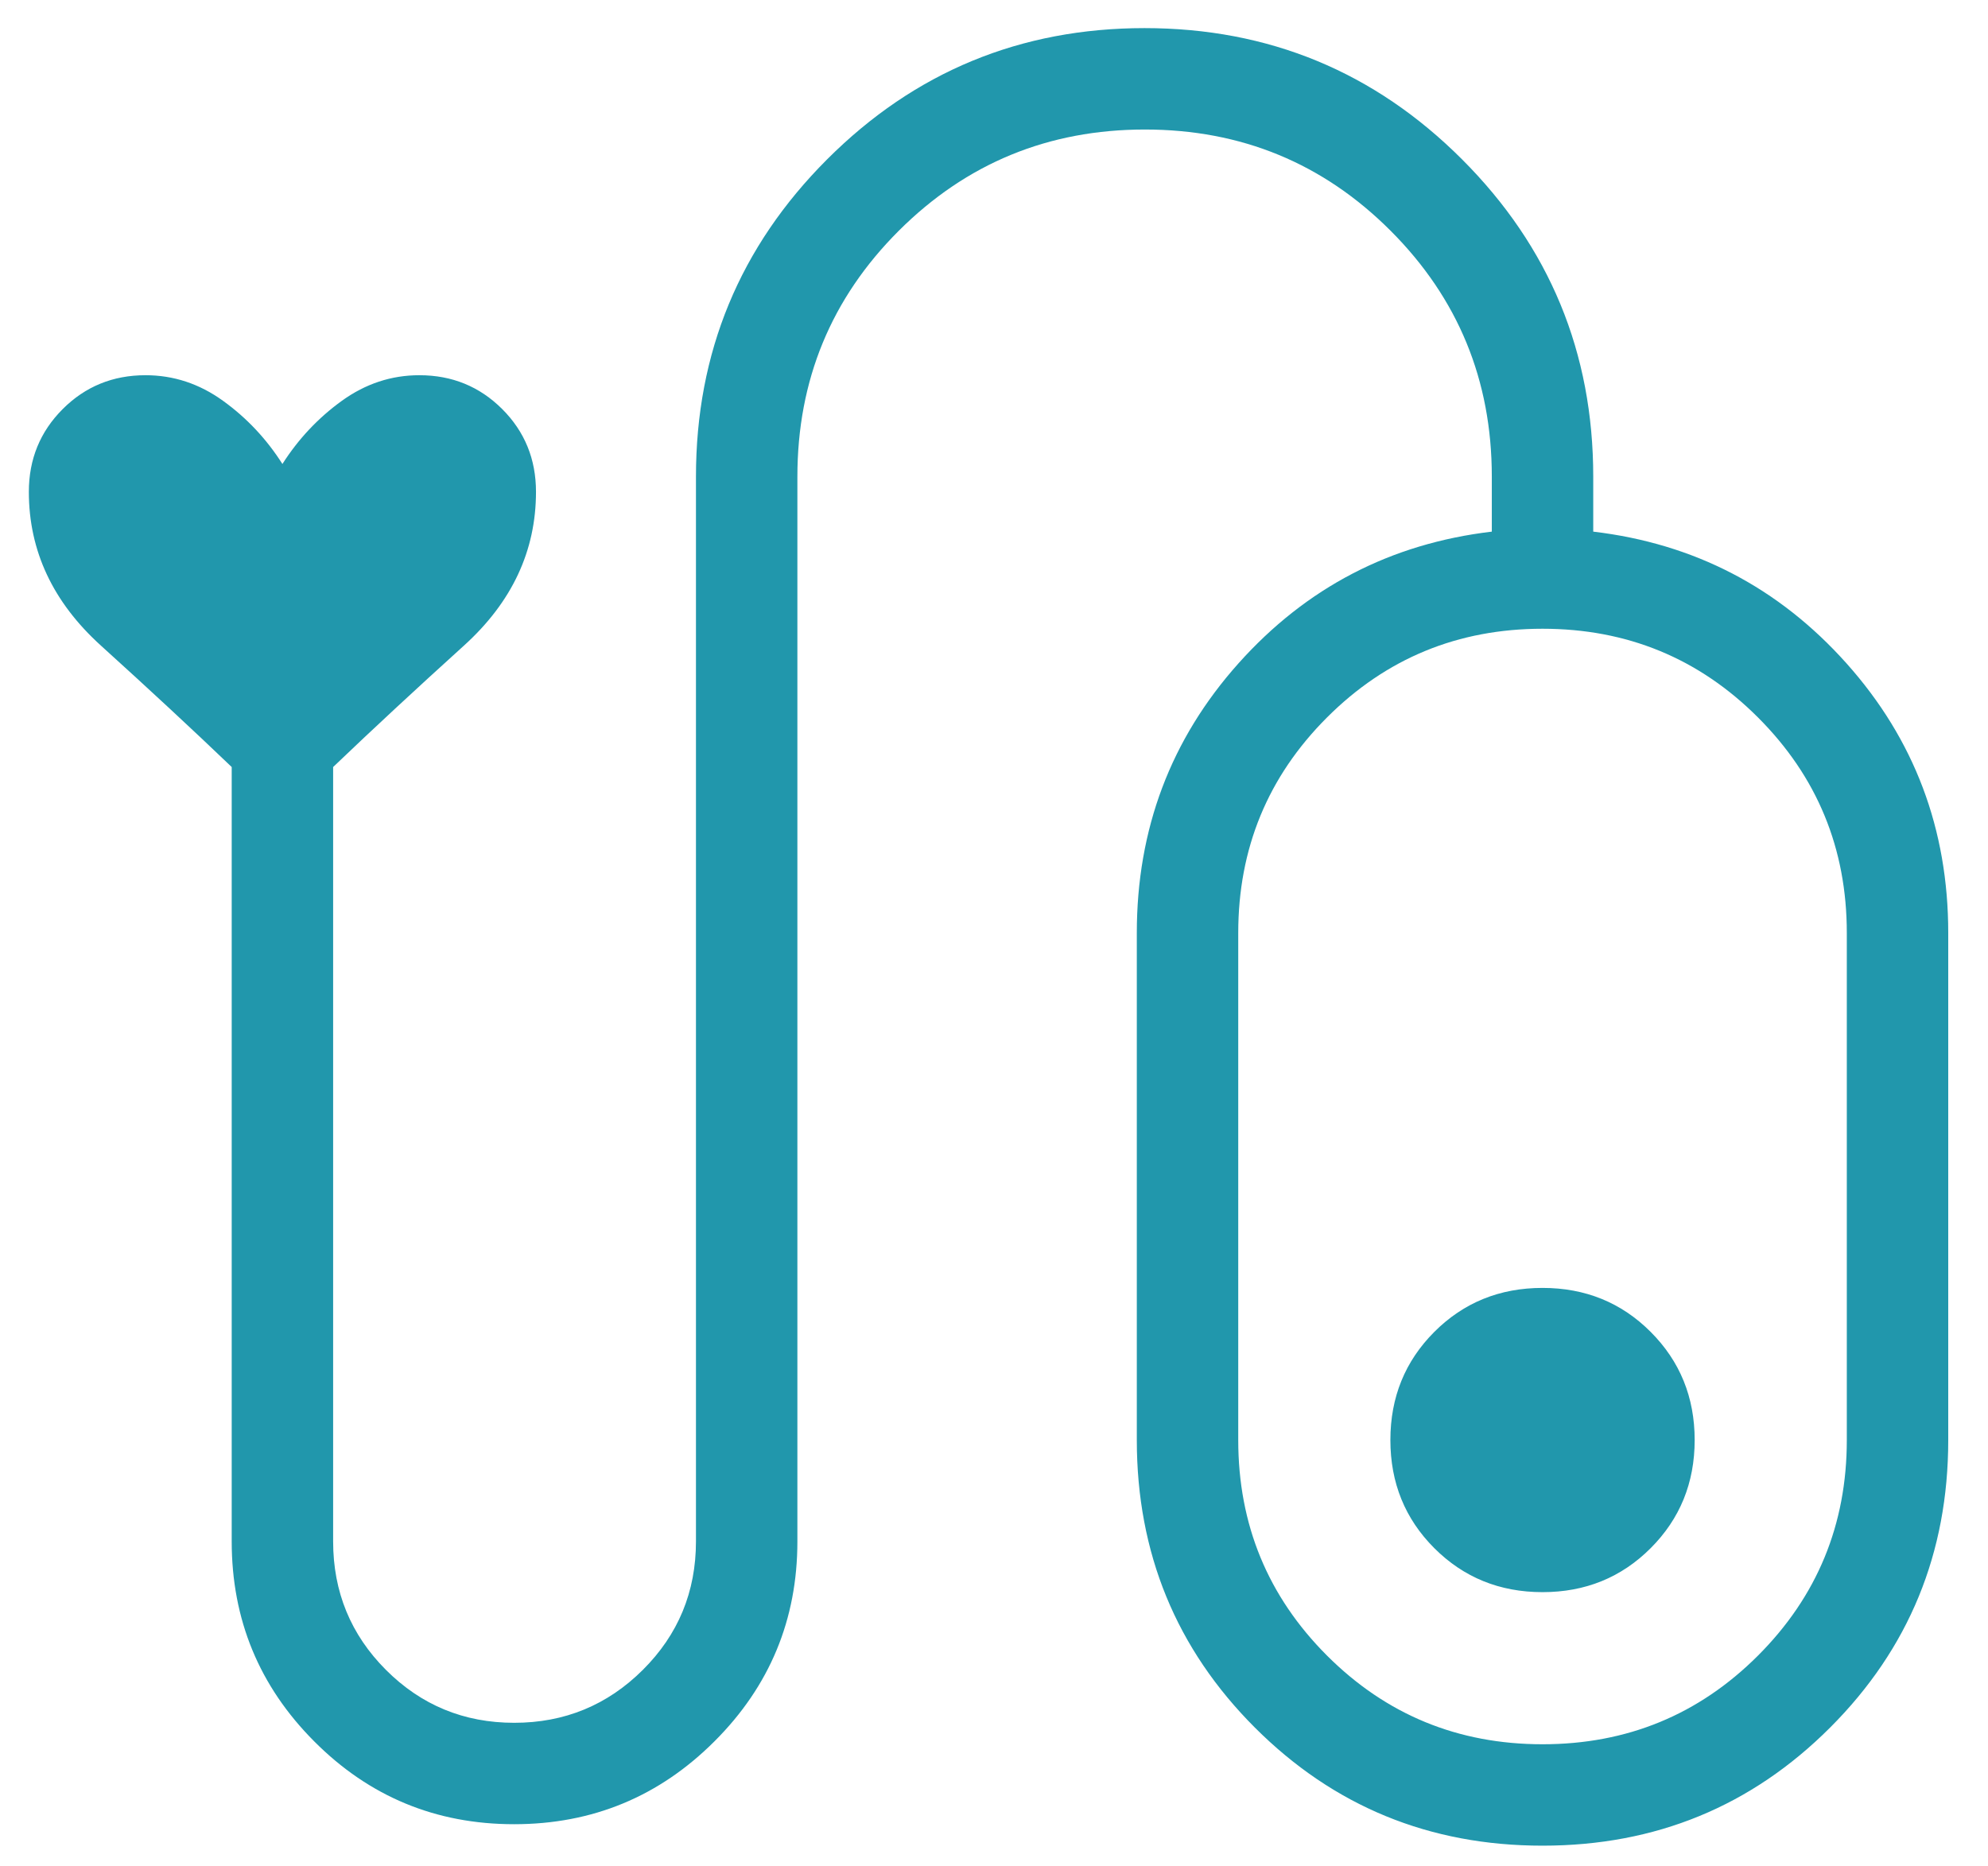 <?xml version="1.0" encoding="UTF-8"?> <svg xmlns="http://www.w3.org/2000/svg" width="49" height="46" viewBox="0 0 49 46" fill="none"><path d="M12.671 44.971C10.743 44.971 9.101 44.291 7.745 42.929C6.389 41.569 5.711 39.925 5.711 38V18.909C4.747 17.985 3.672 16.988 2.488 15.916C1.304 14.844 0.711 13.58 0.711 12.125C0.711 11.32 0.99 10.64 1.546 10.084C2.102 9.528 2.782 9.25 3.586 9.25C4.277 9.25 4.914 9.46 5.496 9.88C6.079 10.3 6.567 10.819 6.961 11.438C7.356 10.819 7.845 10.3 8.427 9.88C9.01 9.46 9.646 9.25 10.336 9.25C11.141 9.25 11.821 9.528 12.378 10.084C12.934 10.64 13.211 11.32 13.211 12.125C13.211 13.58 12.619 14.844 11.435 15.916C10.251 16.988 9.176 17.985 8.211 18.909V38C8.211 39.242 8.645 40.298 9.513 41.167C10.381 42.036 11.435 42.471 12.675 42.471C13.914 42.471 14.971 42.036 15.844 41.167C16.717 40.298 17.154 39.242 17.154 38V11.75C17.154 8.691 18.232 6.083 20.388 3.927C22.544 1.771 25.152 0.693 28.211 0.693C31.271 0.693 33.879 1.771 36.035 3.927C38.191 6.083 39.27 8.691 39.27 11.75V13.106C41.76 13.401 43.841 14.483 45.512 16.353C47.184 18.224 48.02 20.439 48.02 23V35.5C48.02 38.285 47.049 40.648 45.108 42.589C43.167 44.53 40.805 45.5 38.02 45.5C35.234 45.5 32.871 44.53 30.93 42.589C28.99 40.648 28.02 38.285 28.02 35.5V23C28.02 20.439 28.855 18.224 30.526 16.353C32.198 14.483 34.279 13.401 36.77 13.106V11.75C36.77 9.373 35.938 7.352 34.275 5.688C32.612 4.024 30.593 3.193 28.218 3.193C25.842 3.193 23.821 4.024 22.154 5.688C20.487 7.352 19.654 9.373 19.654 11.75V38C19.654 39.925 18.972 41.569 17.609 42.929C16.246 44.291 14.6 44.971 12.671 44.971ZM38.02 43C40.103 43 41.874 42.271 43.332 40.813C44.79 39.354 45.52 37.583 45.52 35.5V23C45.52 20.917 44.79 19.146 43.332 17.688C41.874 16.229 40.103 15.5 38.02 15.5C35.936 15.5 34.165 16.229 32.707 17.688C31.249 19.146 30.52 20.917 30.52 23V35.5C30.52 37.583 31.249 39.354 32.707 40.813C34.165 42.271 35.936 43 38.02 43ZM38.02 31.75C36.965 31.75 36.076 32.111 35.353 32.834C34.631 33.557 34.27 34.446 34.27 35.5C34.27 36.555 34.631 37.443 35.353 38.166C36.076 38.889 36.965 39.25 38.02 39.25C39.074 39.25 39.963 38.889 40.685 38.166C41.408 37.443 41.77 36.555 41.77 35.5C41.77 34.446 41.408 33.557 40.685 32.834C39.963 32.111 39.074 31.75 38.02 31.75Z" fill="#2197AC"></path></svg> 